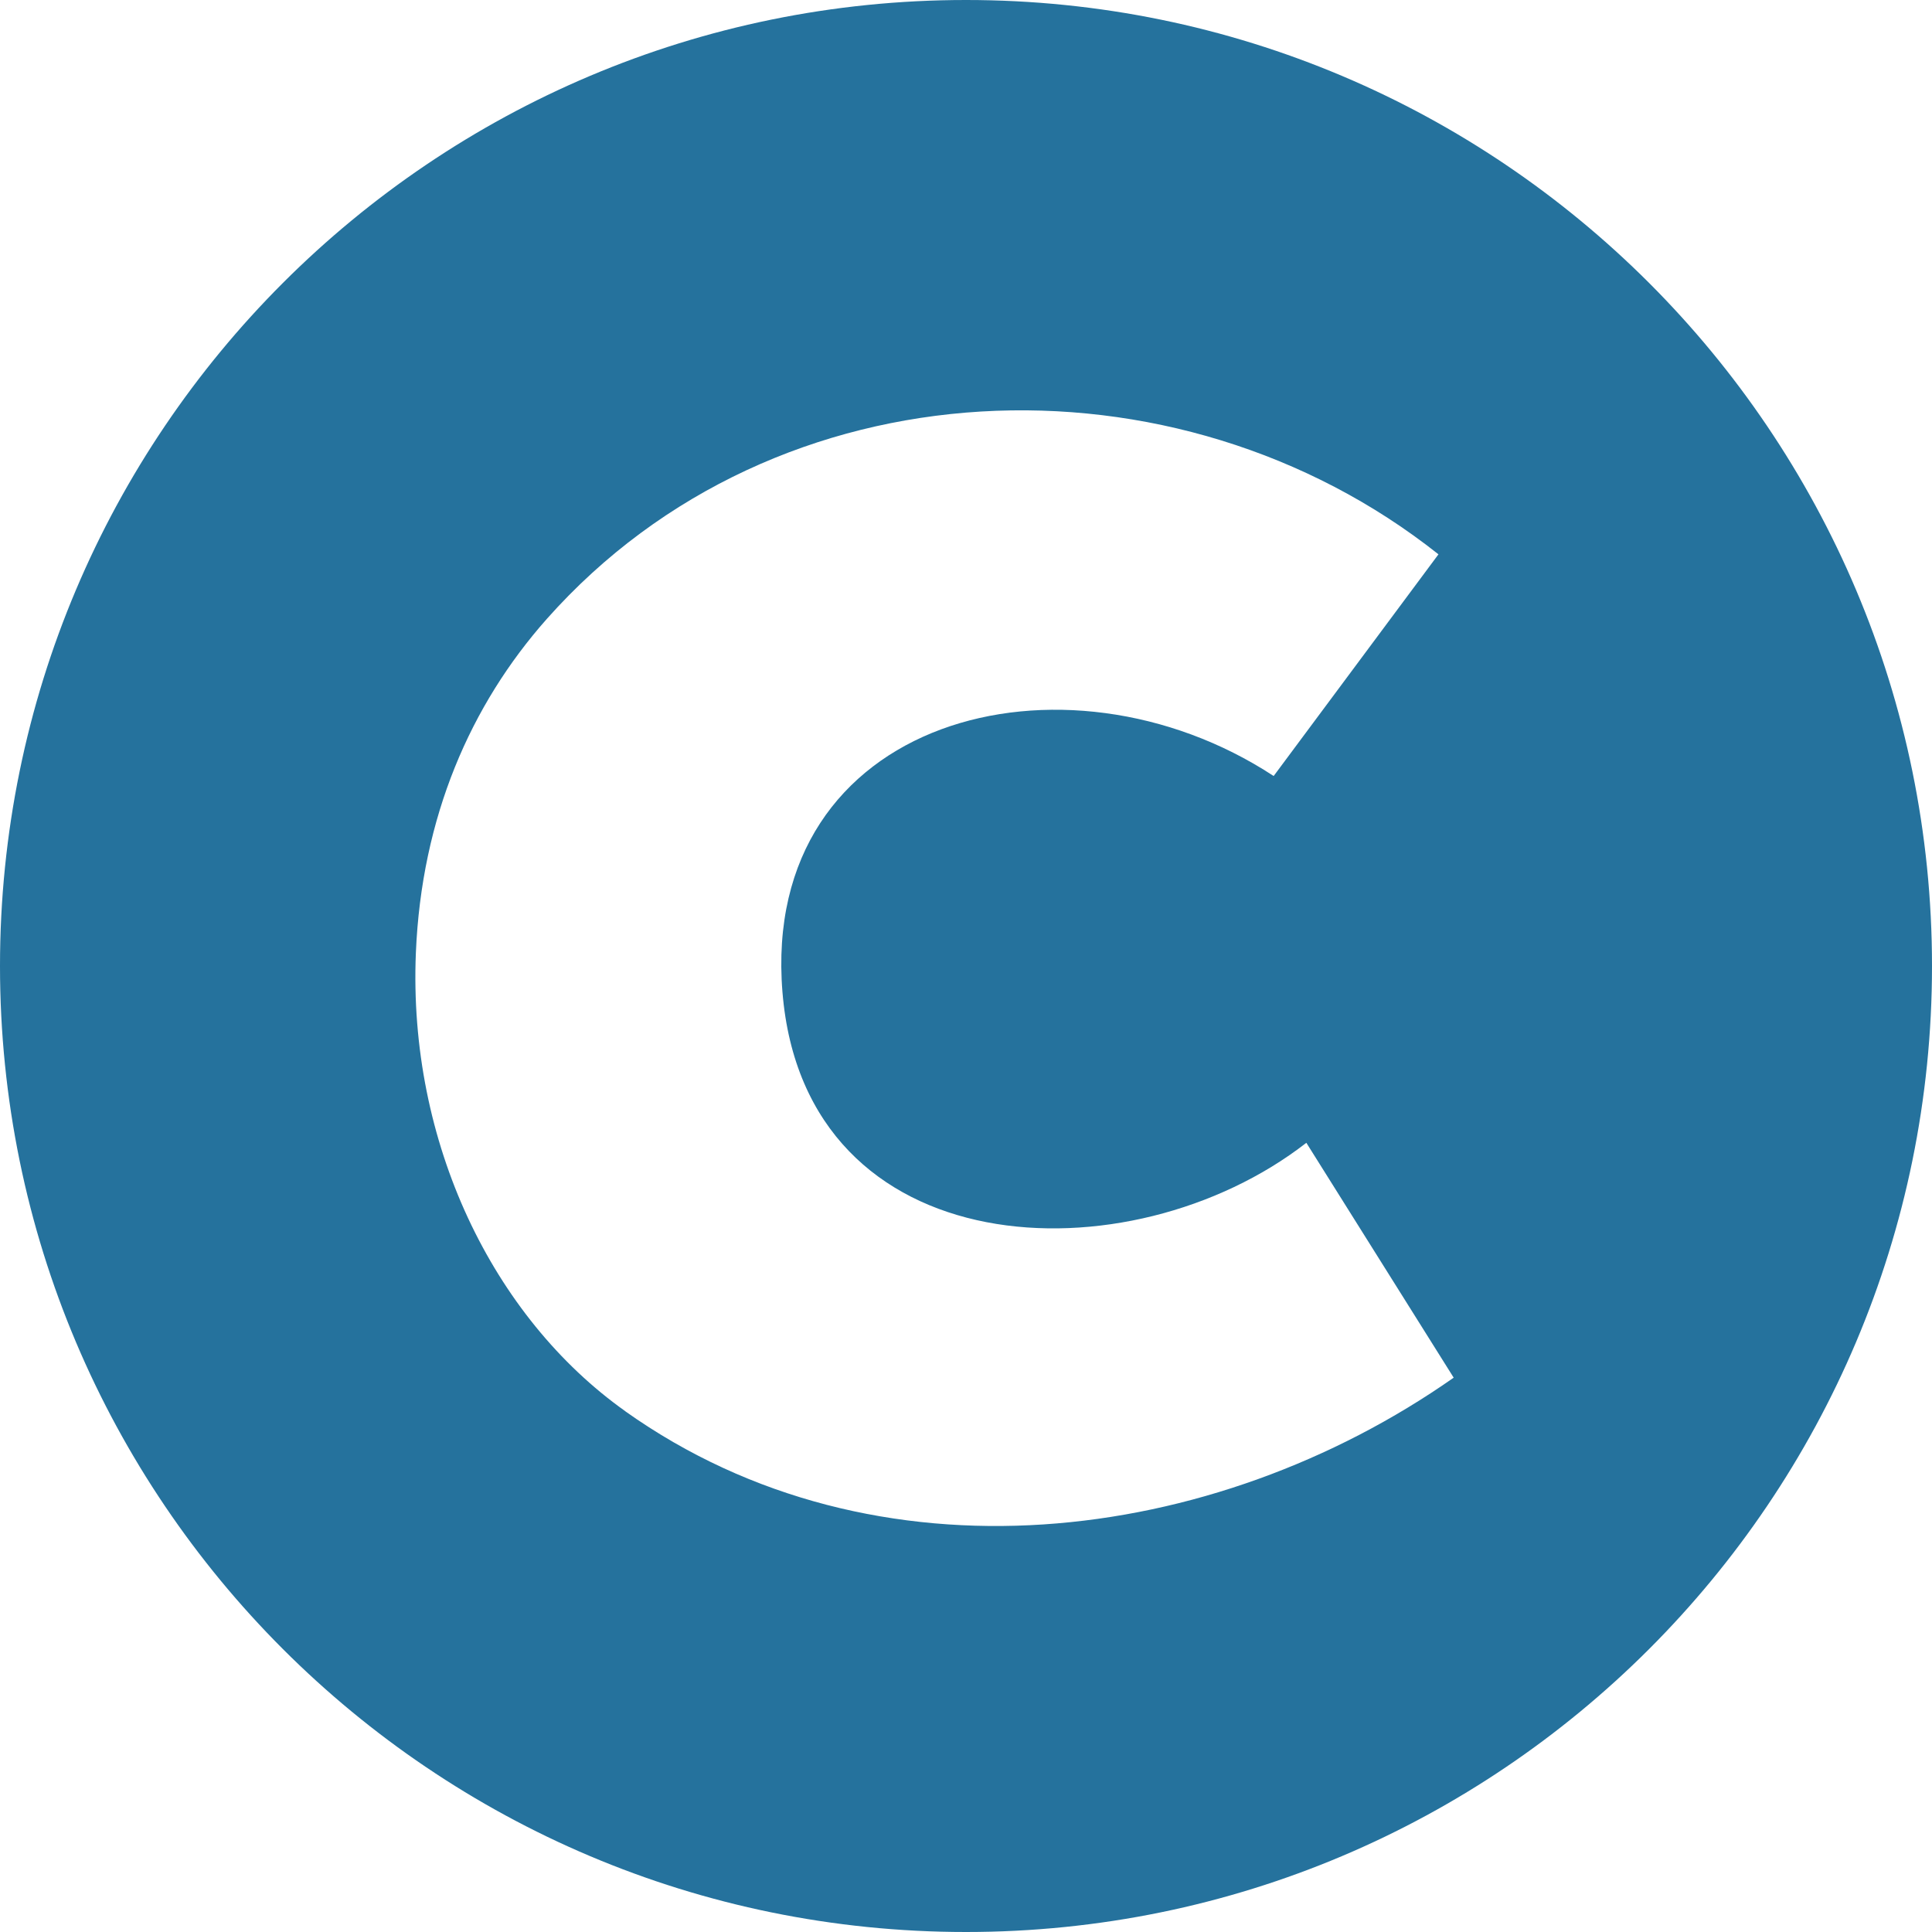 <?xml version="1.0" encoding="UTF-8"?> <svg xmlns="http://www.w3.org/2000/svg" id="Layer_1" data-name="Layer 1" viewBox="0 0 198 198"><defs><style> .cls-1 { fill: #25729d; } </style></defs><path class="cls-1" d="M99,0C44.32,0,0,44.32,0,99s44.32,99,99,99,99-44.32,99-99S153.68,0,99,0ZM64.1,144.64c-13.63-9.67-22.28-27.59-21.48-46.98.58-13.93,5.61-25.42,13.42-34.23,23.59-26.57,64.56-27.9,91.38-6.62l-16.89,22.72c-21.48-14.09-52.64-6.04-50.34,22.15,2.3,28.19,35.57,29.53,53.69,15.44l15.1,24.07c-24.64,17.28-59.21,21.68-84.89,3.45Z"></path></svg> 